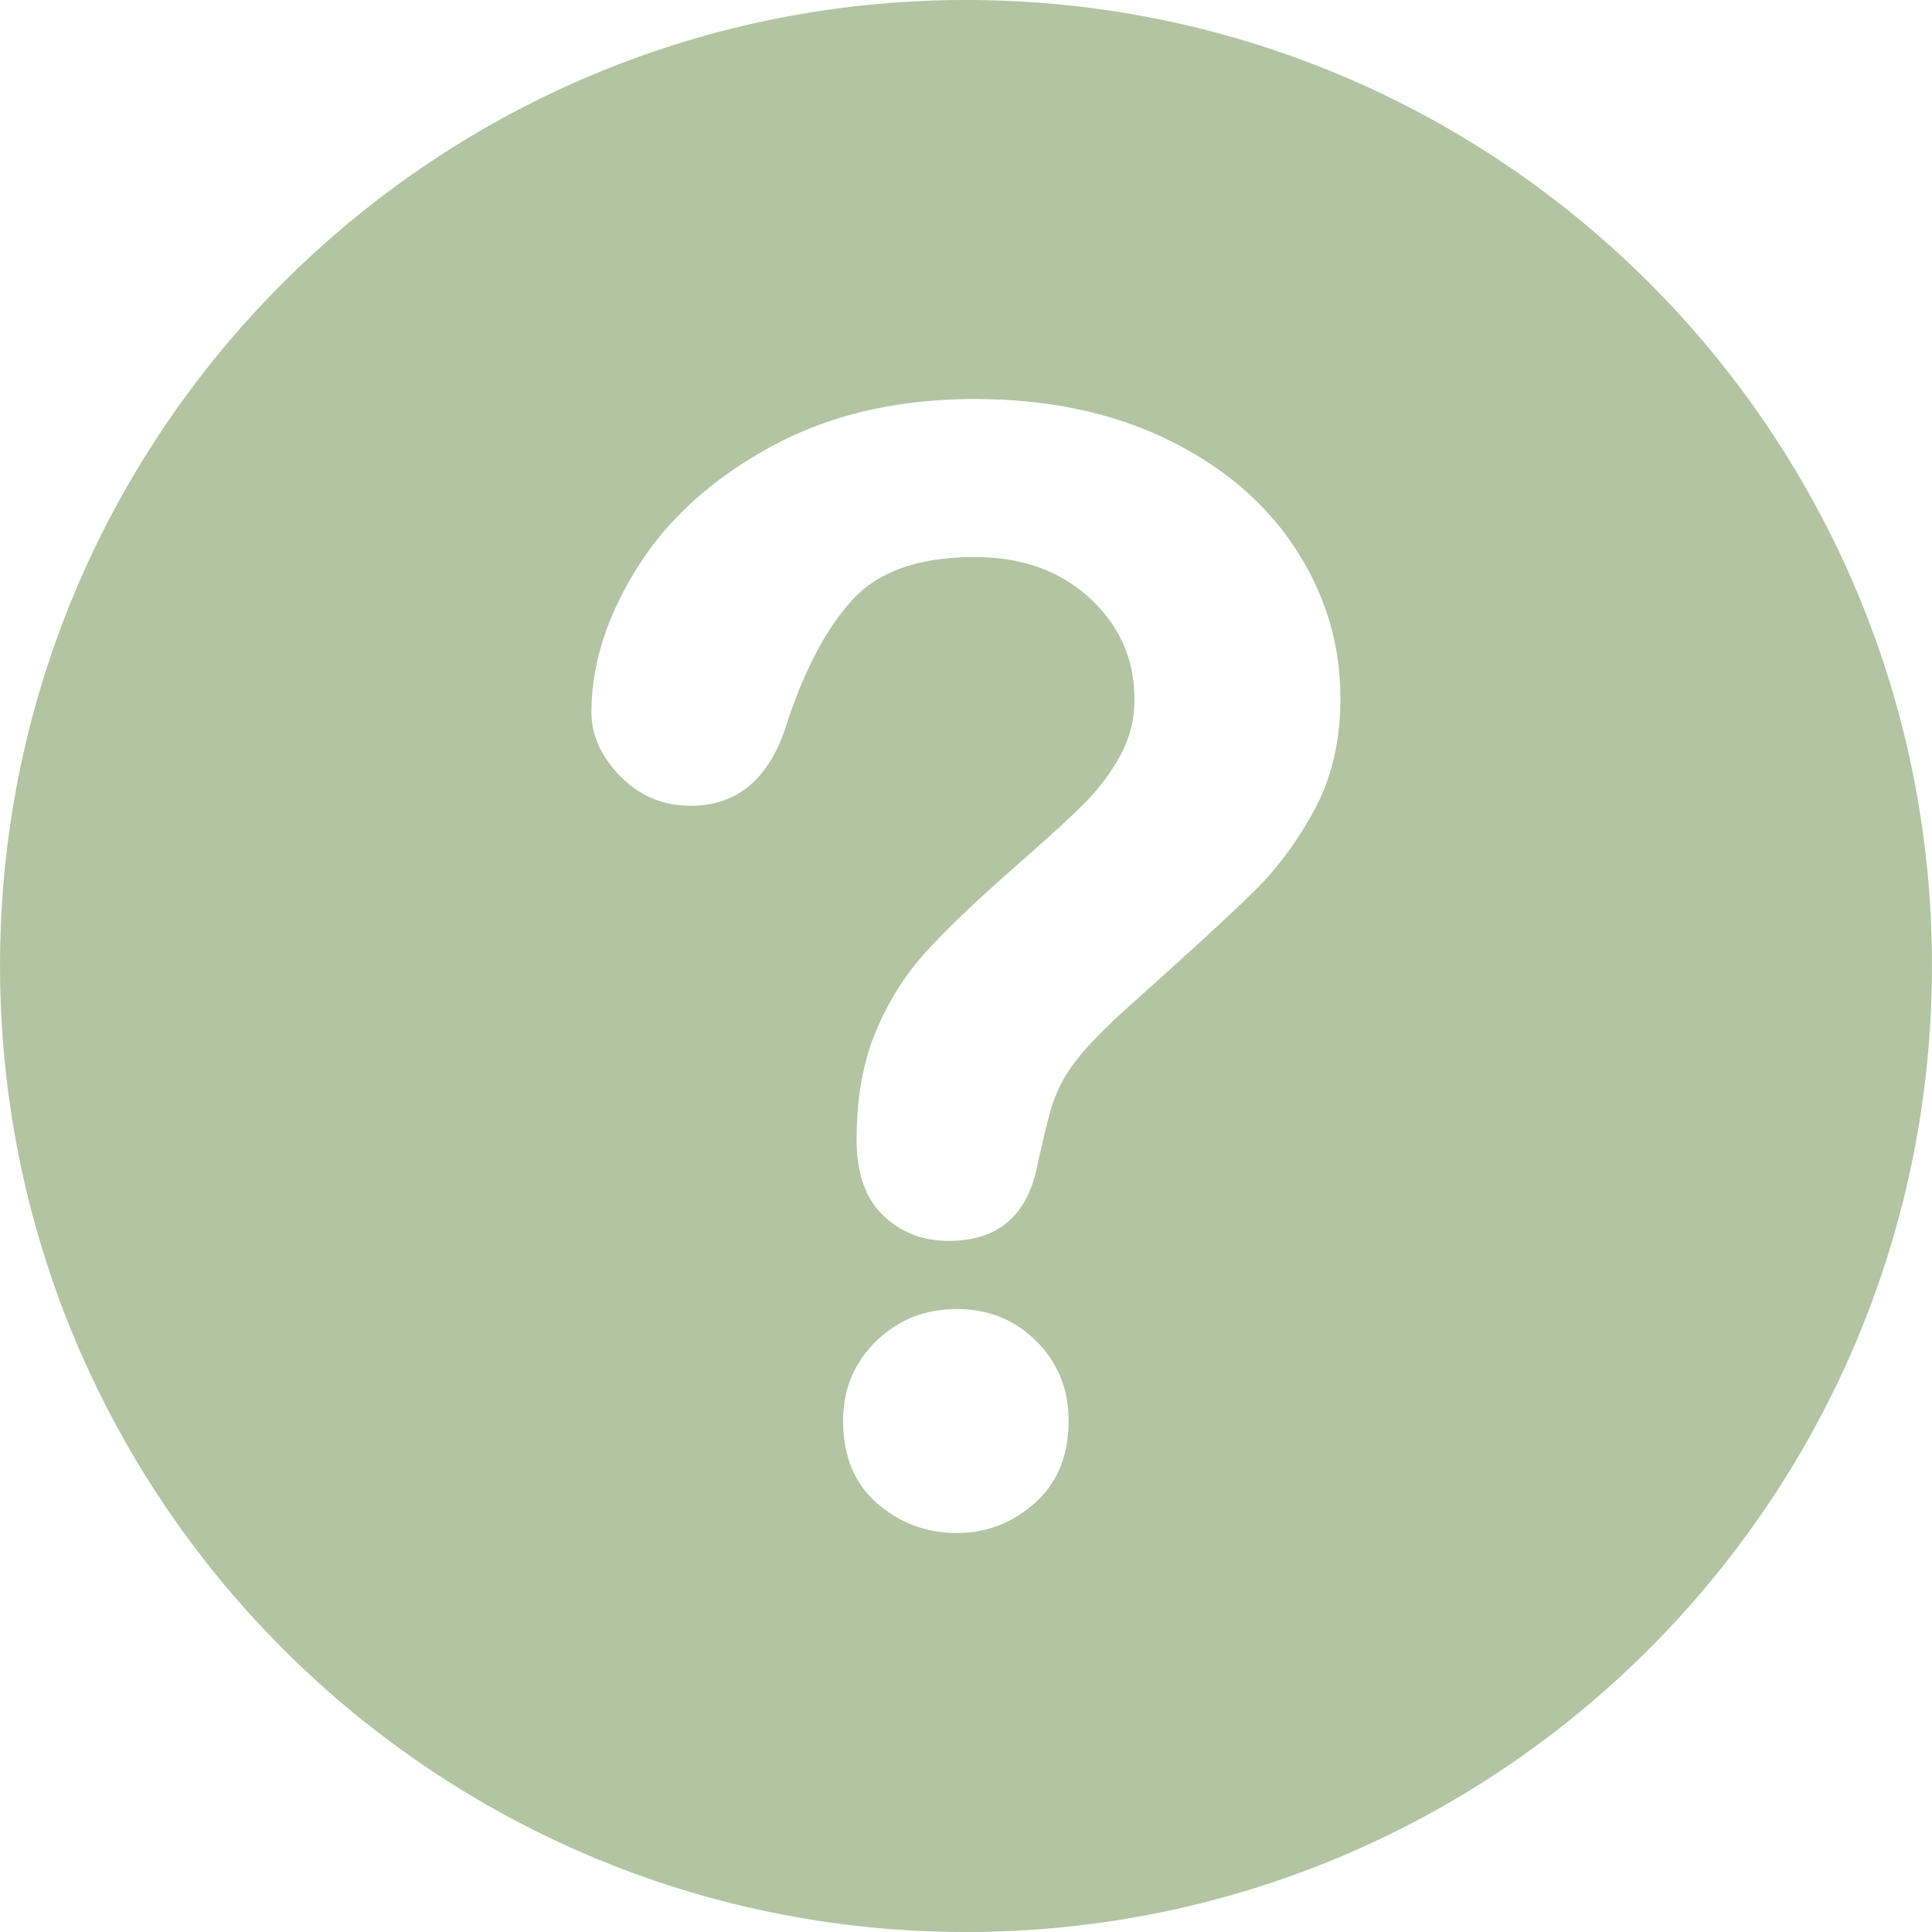 <svg xmlns="http://www.w3.org/2000/svg" viewBox="0 0 431.855 431.855" width="512" height="512"><path d="M215.936 0C96.722 0 .008 96.592.008 215.814c0 119.336 96.714 216.041 215.927 216.041 119.279 0 215.911-96.706 215.911-216.041C431.847 96.592 335.214 0 215.936 0zm15.387 335.962c-5.015 4.463-10.827 6.706-17.411 6.706-6.812 0-12.754-2.203-17.826-6.617-5.08-4.406-7.625-10.575-7.625-18.501 0-7.031 2.463-12.949 7.373-17.745 4.91-4.796 10.933-7.194 18.078-7.194 7.031 0 12.949 2.398 17.753 7.194 4.796 4.796 7.202 10.713 7.202 17.745-.009 7.812-2.521 13.95-7.544 18.412zm62.533-155.028c-3.853 7.145-8.429 13.306-13.737 18.501-5.292 5.194-14.81 13.924-28.548 26.198-3.788 3.463-6.836 6.503-9.12 9.12-2.284 2.626-3.991 5.023-5.105 7.202a34.697 34.697 0 0 0-2.593 6.535c-.61 2.17-1.528 5.999-2.772 11.469-2.113 11.608-8.754 17.411-19.915 17.411-5.804 0-10.681-1.894-14.656-5.69-3.959-3.796-5.934-9.429-5.934-16.907 0-9.372 1.455-17.493 4.357-24.361 2.886-6.869 6.747-12.892 11.543-18.086 4.804-5.194 11.274-11.356 19.427-18.501 7.145-6.251 12.307-10.965 15.485-14.144a47.87 47.87 0 0 0 8.031-10.632c2.187-3.91 3.26-8.145 3.26-12.721 0-8.933-3.308-16.46-9.957-22.597-6.641-6.137-15.209-9.21-25.703-9.21-12.282 0-21.321 3.097-27.125 9.291-5.804 6.194-10.705 15.314-14.729 27.369-3.804 12.616-11.006 18.923-21.598 18.923-6.251 0-11.526-2.203-15.826-6.609-4.292-4.406-6.438-9.177-6.438-14.314 0-10.6 3.406-21.346 10.21-32.23 6.812-10.884 16.745-19.899 29.807-27.036 13.054-7.145 28.296-10.722 45.699-10.722 16.184 0 30.466 2.991 42.854 8.966 12.388 5.966 21.963 14.087 28.718 24.361 6.747 10.266 10.128 21.427 10.128 33.482.016 9.471-1.91 17.787-5.763 24.932z" fill="#b2c4a2"/></svg>